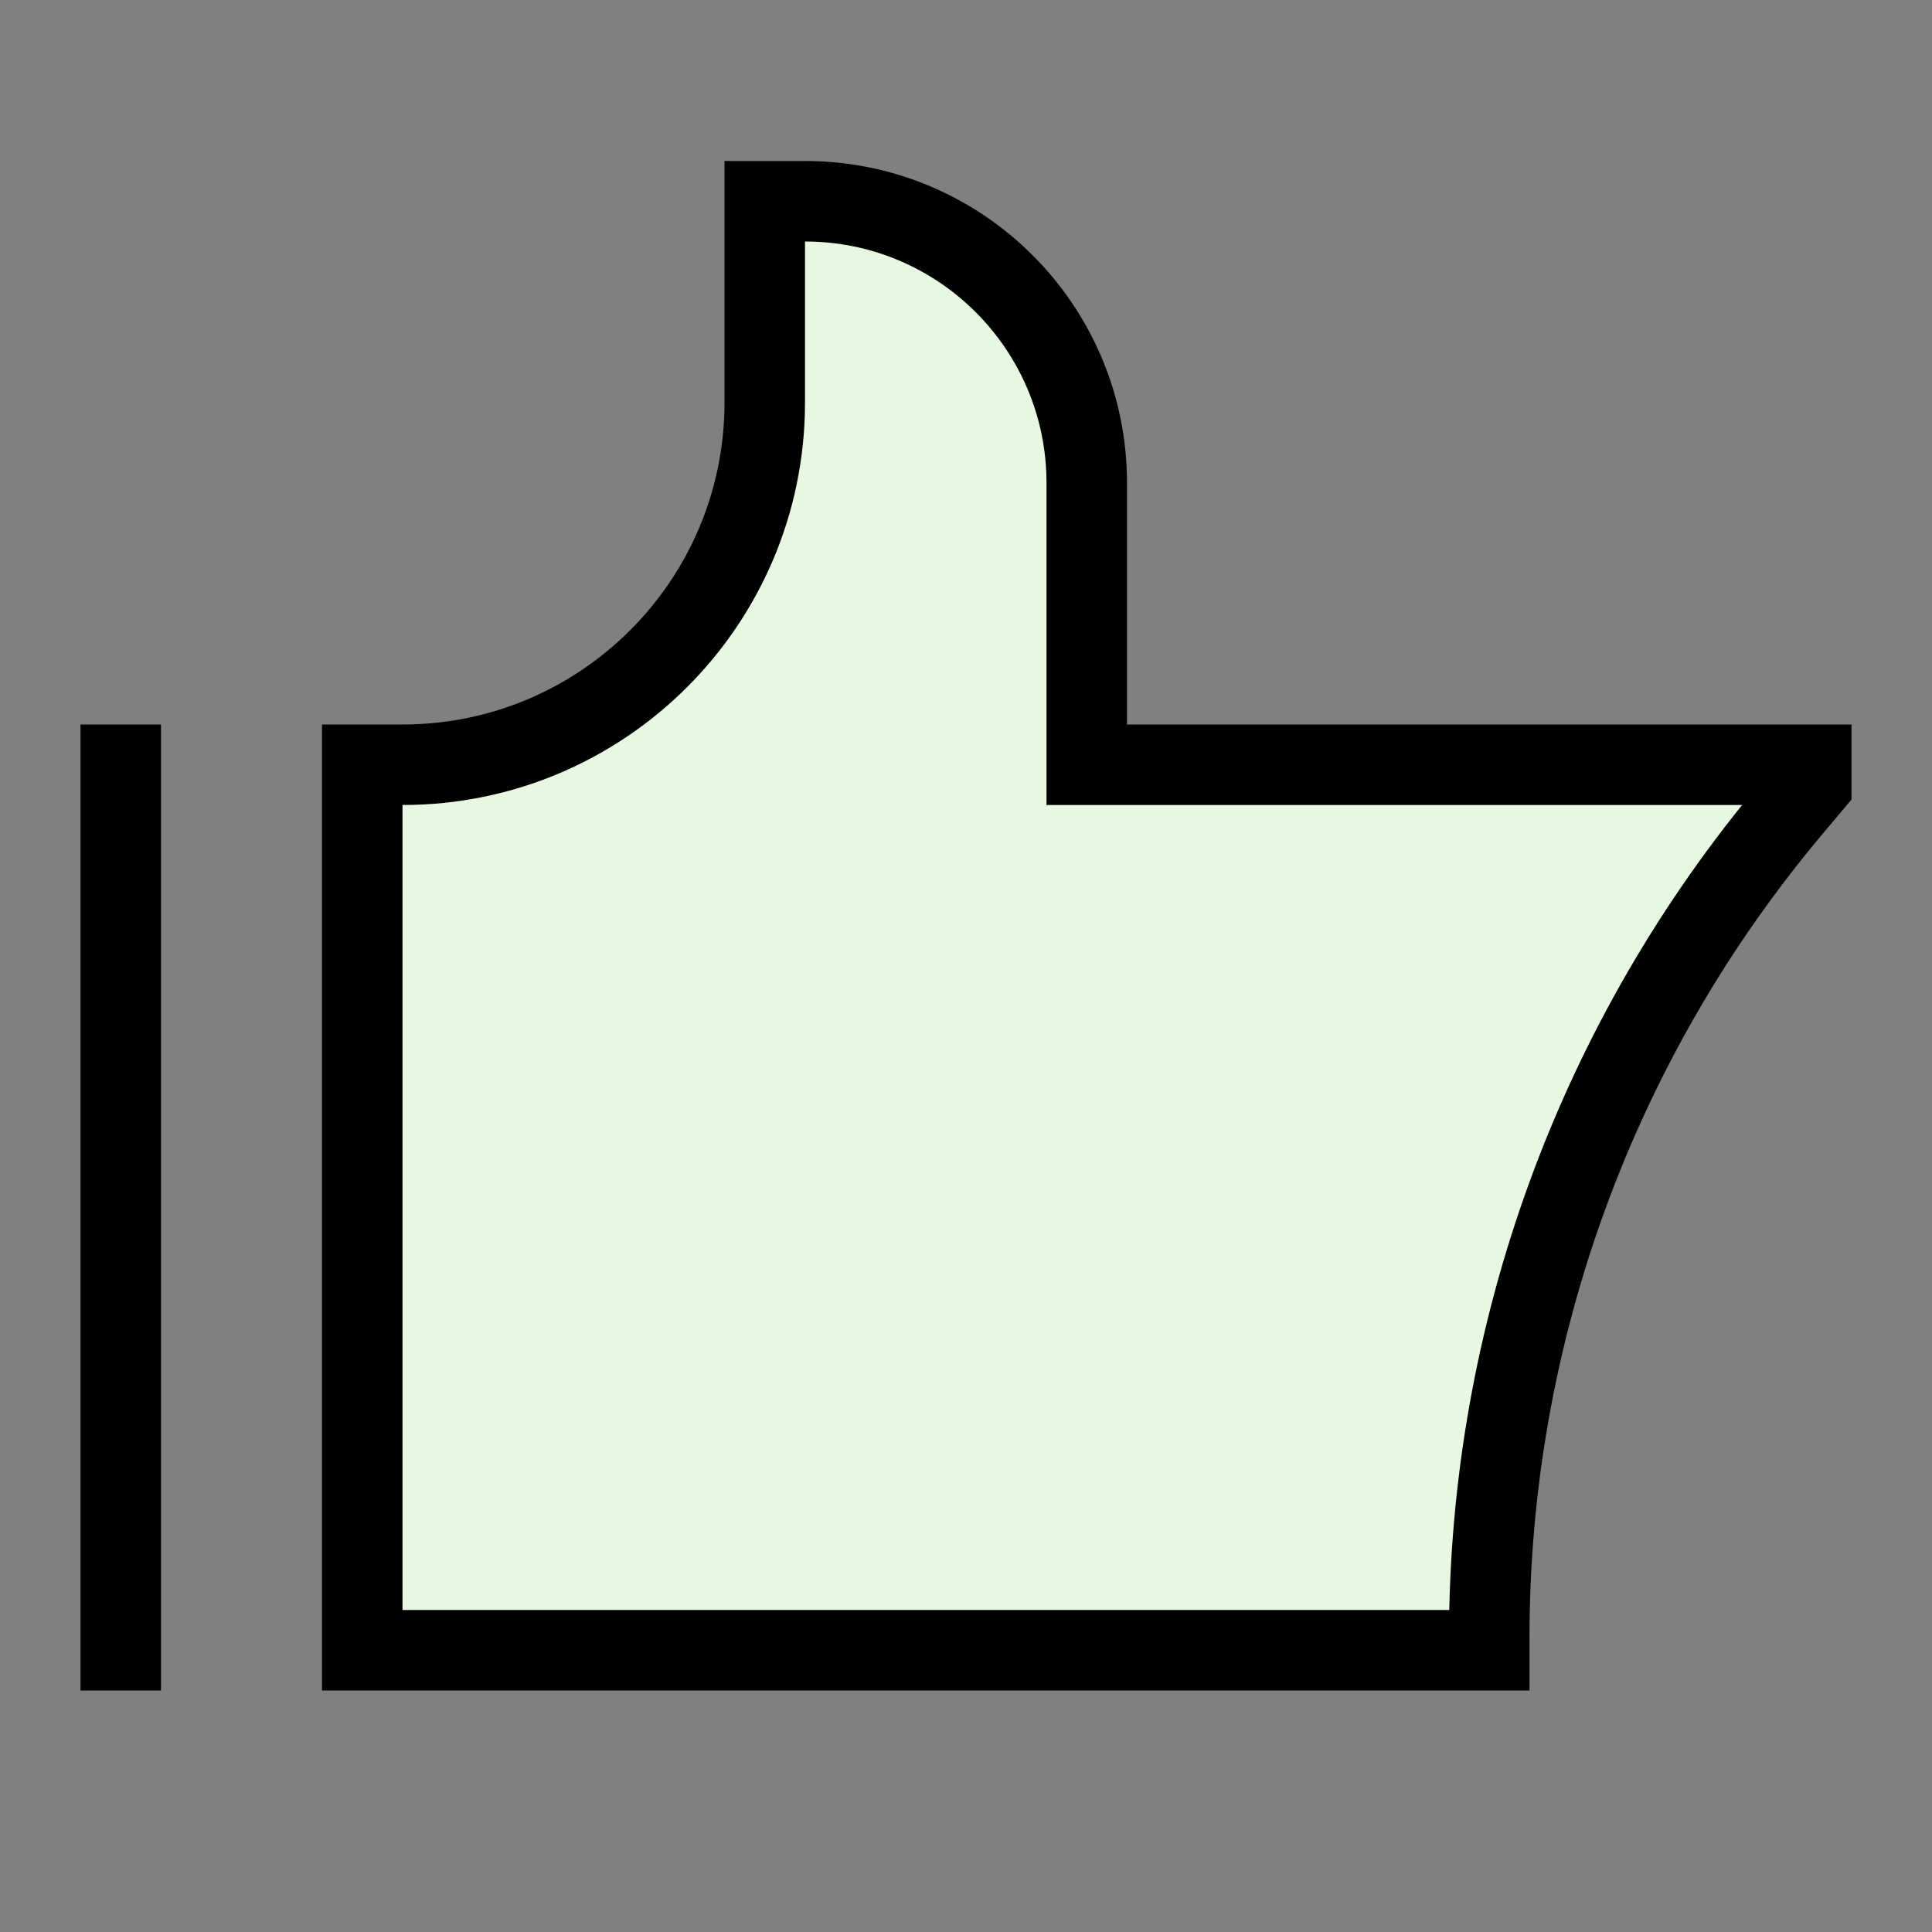 <?xml version="1.0" encoding="UTF-8" standalone="no"?><svg width="54" height="54" viewBox="0 0 54 54" fill="none" xmlns="http://www.w3.org/2000/svg">
<rect x="0" y="0" width="54" height="54" fill="#808080" stroke="none"/>
<path d="M3.375 20.25V47.25ZM41.625 46.125V45.764C41.625 37.278 44.623 29.066 50.088 22.575L50.625 21.937V21.375H30.375V13.5C30.375 9.151 26.849 5.625 22.5 5.625H21.375V11.25C21.375 16.842 16.842 21.375 11.25 21.375H10.125V46.125H41.625Z" fill="#E6F9E0"/>
<path d="M3.375 20.25V47.25M41.625 46.125V45.764C41.625 37.278 44.623 29.066 50.088 22.575L50.625 21.937V21.375H30.375V13.5C30.375 9.151 26.849 5.625 22.5 5.625H21.375V11.25C21.375 16.842 16.842 21.375 11.25 21.375H10.125V46.125H41.625Z" stroke="black" stroke-width="2.25"/>
</svg>
